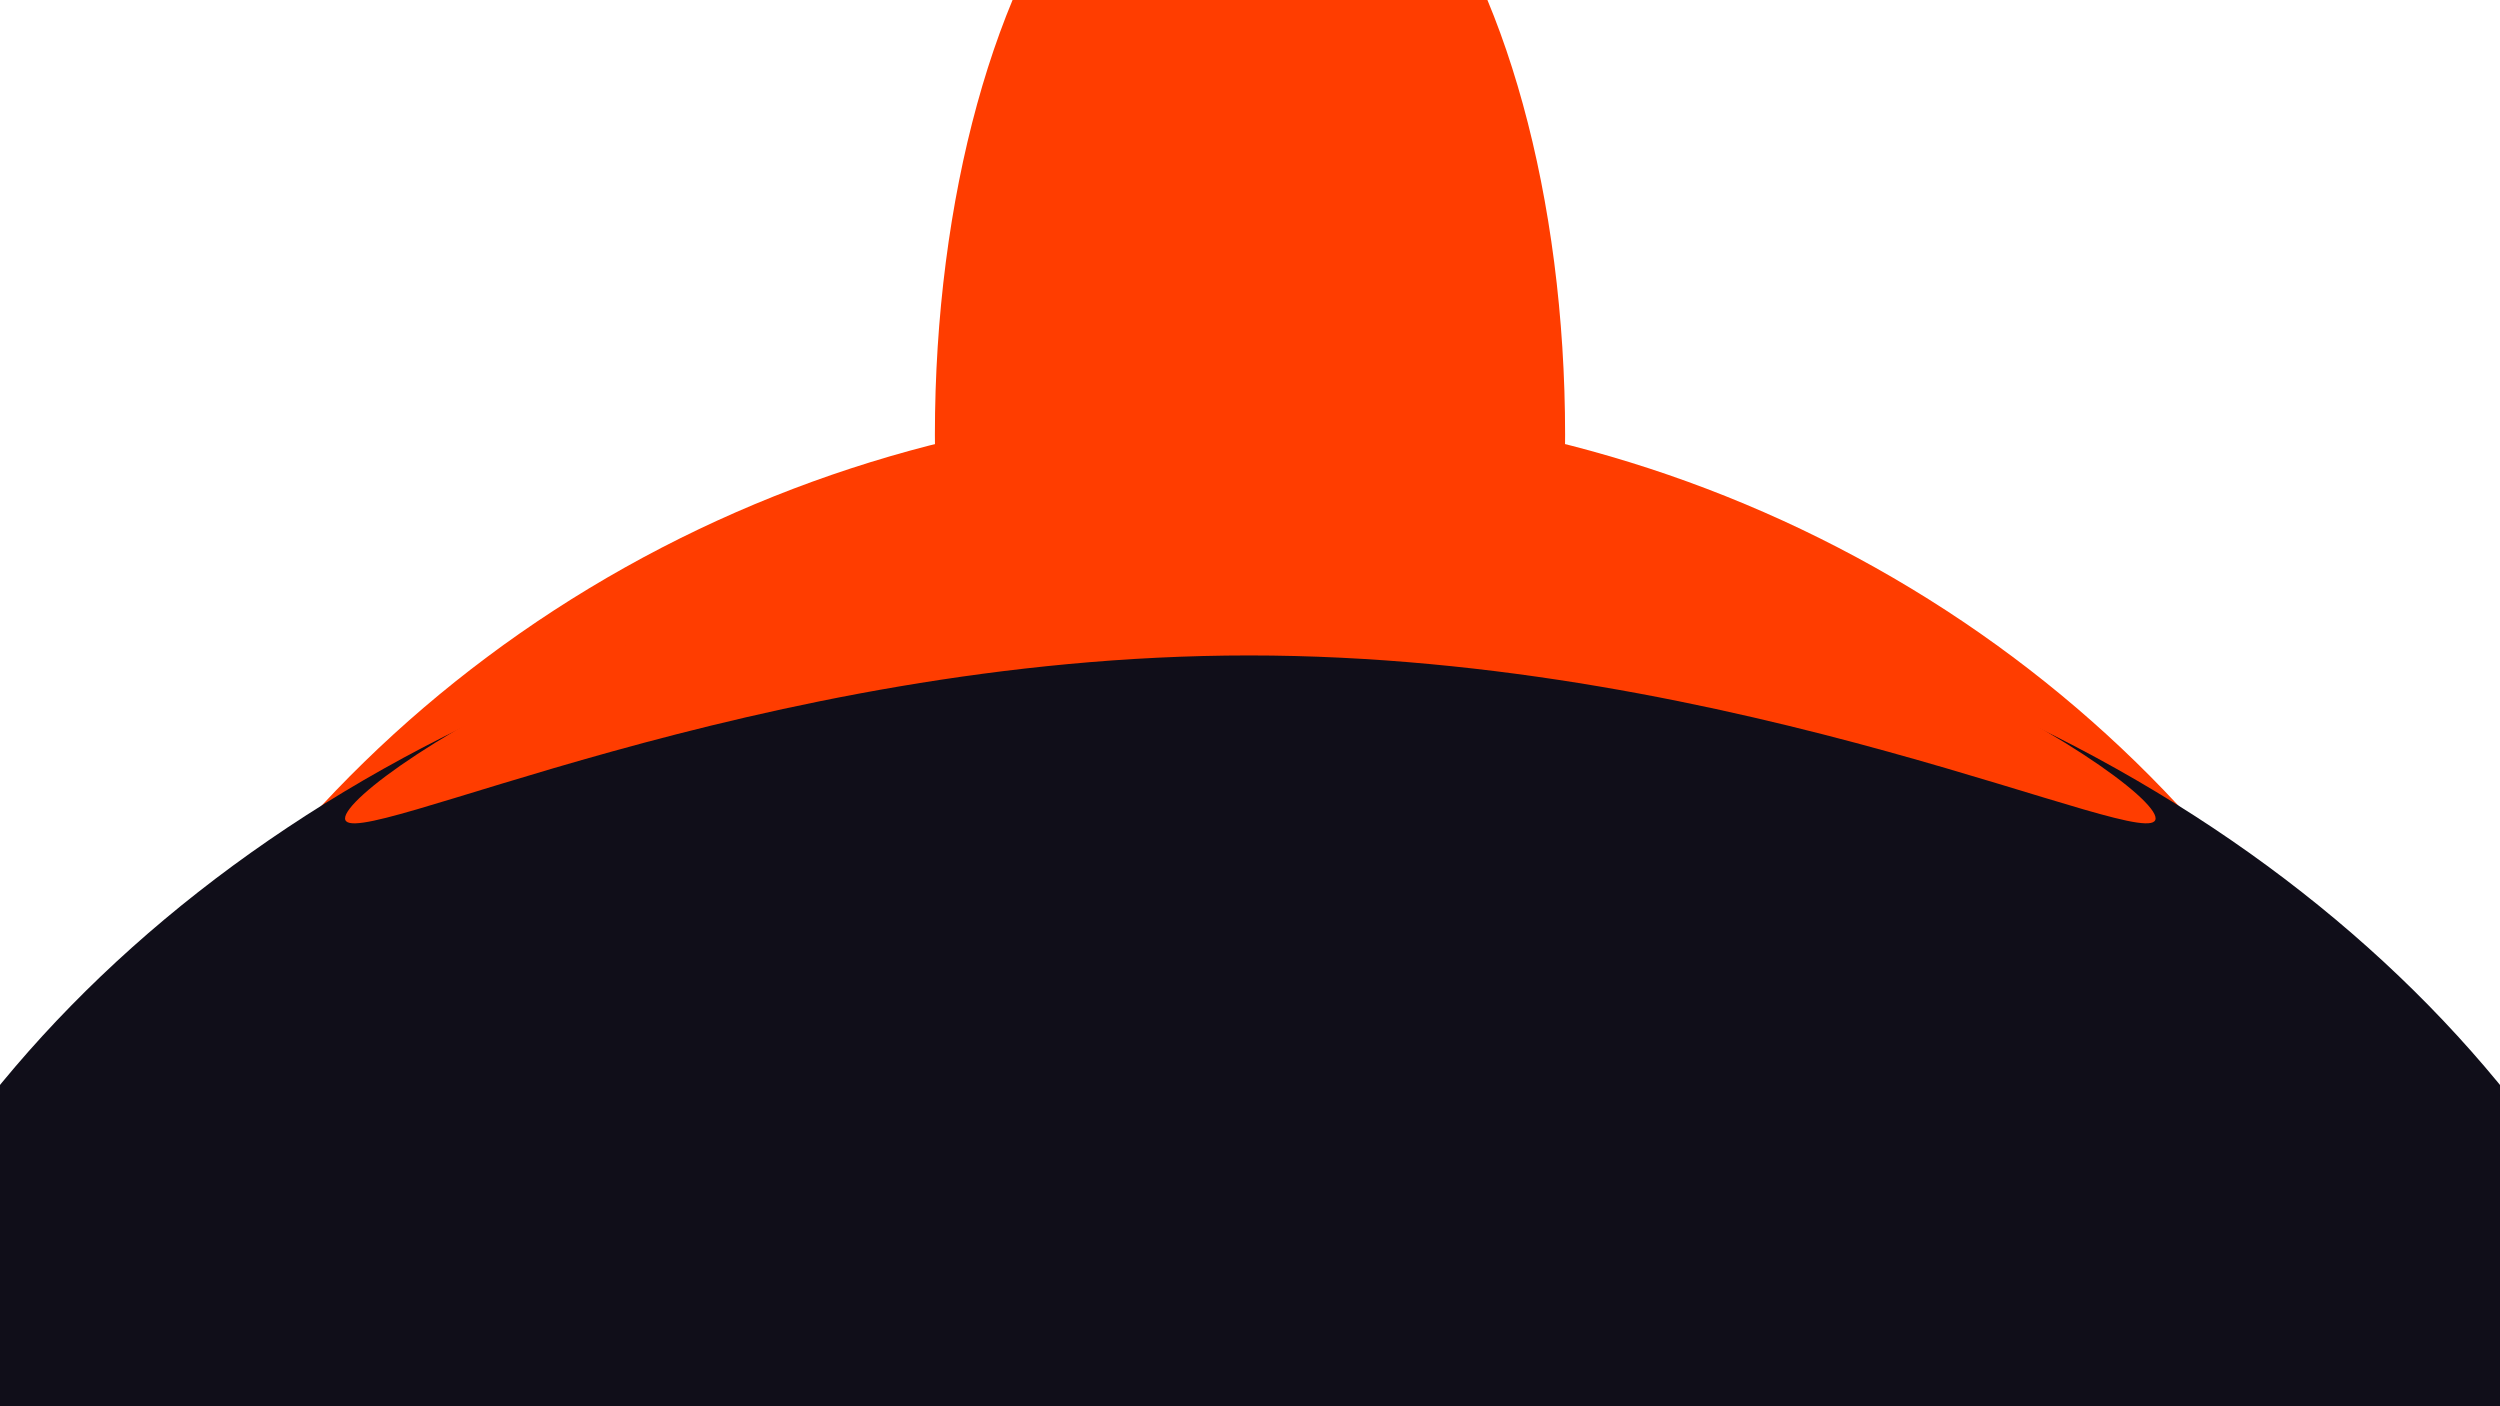 <?xml version="1.0" encoding="UTF-8"?> <svg xmlns="http://www.w3.org/2000/svg" width="1920" height="1080" viewBox="0 0 1920 1080" fill="none"><g clip-path="url(#clip0_4787_463)"><g filter="url(#filter0_f_4787_463)"><ellipse cx="960" cy="1242.5" rx="960" ry="931.5" fill="#FF3D00"></ellipse></g><g filter="url(#filter1_f_4787_463)"><ellipse cx="960" cy="334" rx="242" ry="508" fill="#FF3D00"></ellipse></g><ellipse cx="960" cy="1313.5" rx="1140" ry="890.5" fill="#100E19"></ellipse><g filter="url(#filter2_f_4787_463)"><path d="M959.252 394.997C1338.26 394.997 1655.5 598.565 1655.5 628.495C1655.5 658.424 1338.26 503.382 959.252 503.382C580.246 503.382 265 658.43 265 628.5C265 598.571 580.246 394.997 959.252 394.997Z" fill="#FF3D00"></path></g></g><defs><filter id="filter0_f_4787_463" x="-201.9" y="109.1" width="2323.8" height="2266.8" filterUnits="userSpaceOnUse" color-interpolation-filters="sRGB"><feFlood flood-opacity="0" result="BackgroundImageFix"></feFlood><feBlend mode="normal" in="SourceGraphic" in2="BackgroundImageFix" result="shape"></feBlend><feGaussianBlur stdDeviation="100.95" result="effect1_foregroundBlur_4787_463"></feGaussianBlur></filter><filter id="filter1_f_4787_463" x="507" y="-385" width="906" height="1438" filterUnits="userSpaceOnUse" color-interpolation-filters="sRGB"><feFlood flood-opacity="0" result="BackgroundImageFix"></feFlood><feBlend mode="normal" in="SourceGraphic" in2="BackgroundImageFix" result="shape"></feBlend><feGaussianBlur stdDeviation="105.5" result="effect1_foregroundBlur_4787_463"></feGaussianBlur></filter><filter id="filter2_f_4787_463" x="54" y="184" width="1812.5" height="659.336" filterUnits="userSpaceOnUse" color-interpolation-filters="sRGB"><feFlood flood-opacity="0" result="BackgroundImageFix"></feFlood><feBlend mode="normal" in="SourceGraphic" in2="BackgroundImageFix" result="shape"></feBlend><feGaussianBlur stdDeviation="105.5" result="effect1_foregroundBlur_4787_463"></feGaussianBlur></filter><clipPath id="clip0_4787_463"><rect width="1920" height="1080" fill="white"></rect></clipPath></defs></svg> 